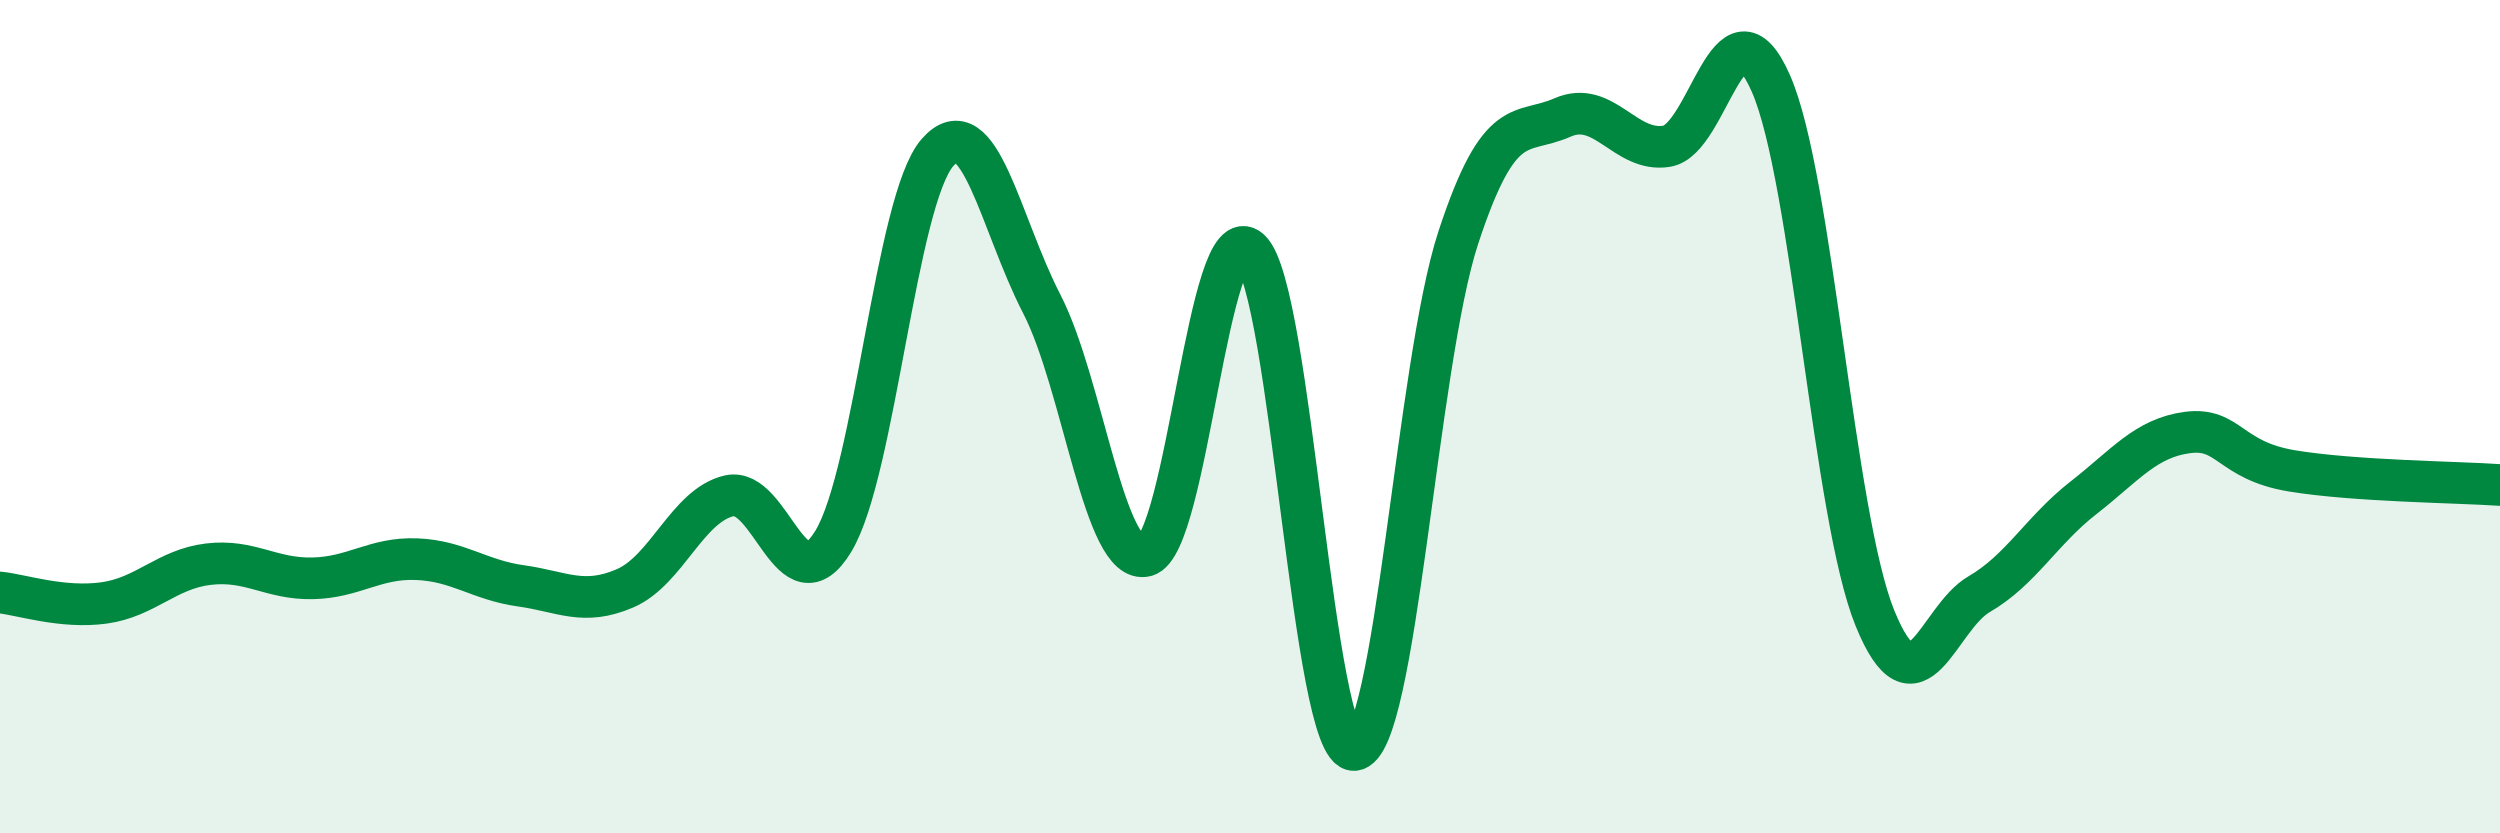 
    <svg width="60" height="20" viewBox="0 0 60 20" xmlns="http://www.w3.org/2000/svg">
      <path
        d="M 0,14.22 C 0.5,14.27 1.5,14.61 2.5,14.47 C 3.5,14.33 4,13.66 5,13.54 C 6,13.42 6.5,13.9 7.5,13.88 C 8.5,13.86 9,13.38 10,13.42 C 11,13.46 11.5,13.92 12.5,14.06 C 13.5,14.2 14,14.55 15,14.12 C 16,13.69 16.5,12.13 17.5,11.9 C 18.5,11.67 19,14.64 20,12.99 C 21,11.34 21.5,4.8 22.5,3.66 C 23.5,2.52 24,5.35 25,7.29 C 26,9.23 26.5,13.6 27.5,13.34 C 28.5,13.08 29,5.07 30,6 C 31,6.93 31.5,18.06 32.5,18 C 33.5,17.94 34,8.74 35,5.7 C 36,2.66 36.5,3.26 37.5,2.82 C 38.5,2.38 39,3.67 40,3.51 C 41,3.35 41.5,-0.27 42.5,2 C 43.5,4.27 44,12.39 45,14.84 C 46,17.29 46.5,14.84 47.5,14.26 C 48.5,13.68 49,12.73 50,11.95 C 51,11.17 51.5,10.51 52.5,10.38 C 53.5,10.25 53.5,11.05 55,11.3 C 56.5,11.55 59,11.57 60,11.64L60 20L0 20Z"
        fill="#008740"
        opacity="0.1"
        stroke-linecap="round"
        stroke-linejoin="round"
      />
      <path
        d="M 0,14.22 C 0.5,14.27 1.5,14.61 2.5,14.47 C 3.5,14.33 4,13.66 5,13.54 C 6,13.42 6.5,13.9 7.5,13.88 C 8.5,13.86 9,13.38 10,13.42 C 11,13.46 11.5,13.92 12.5,14.06 C 13.5,14.2 14,14.55 15,14.12 C 16,13.69 16.5,12.13 17.5,11.9 C 18.5,11.67 19,14.64 20,12.99 C 21,11.34 21.5,4.8 22.5,3.66 C 23.5,2.52 24,5.35 25,7.29 C 26,9.23 26.5,13.6 27.5,13.34 C 28.5,13.08 29,5.07 30,6 C 31,6.93 31.5,18.06 32.5,18 C 33.5,17.94 34,8.74 35,5.7 C 36,2.66 36.5,3.26 37.5,2.82 C 38.5,2.38 39,3.67 40,3.51 C 41,3.35 41.5,-0.27 42.5,2 C 43.5,4.27 44,12.39 45,14.84 C 46,17.29 46.5,14.84 47.5,14.26 C 48.5,13.68 49,12.73 50,11.95 C 51,11.17 51.5,10.51 52.5,10.38 C 53.5,10.25 53.5,11.05 55,11.3 C 56.5,11.55 59,11.57 60,11.64"
        stroke="#008740"
        stroke-width="1"
        fill="none"
        stroke-linecap="round"
        stroke-linejoin="round"
      />
    </svg>
  